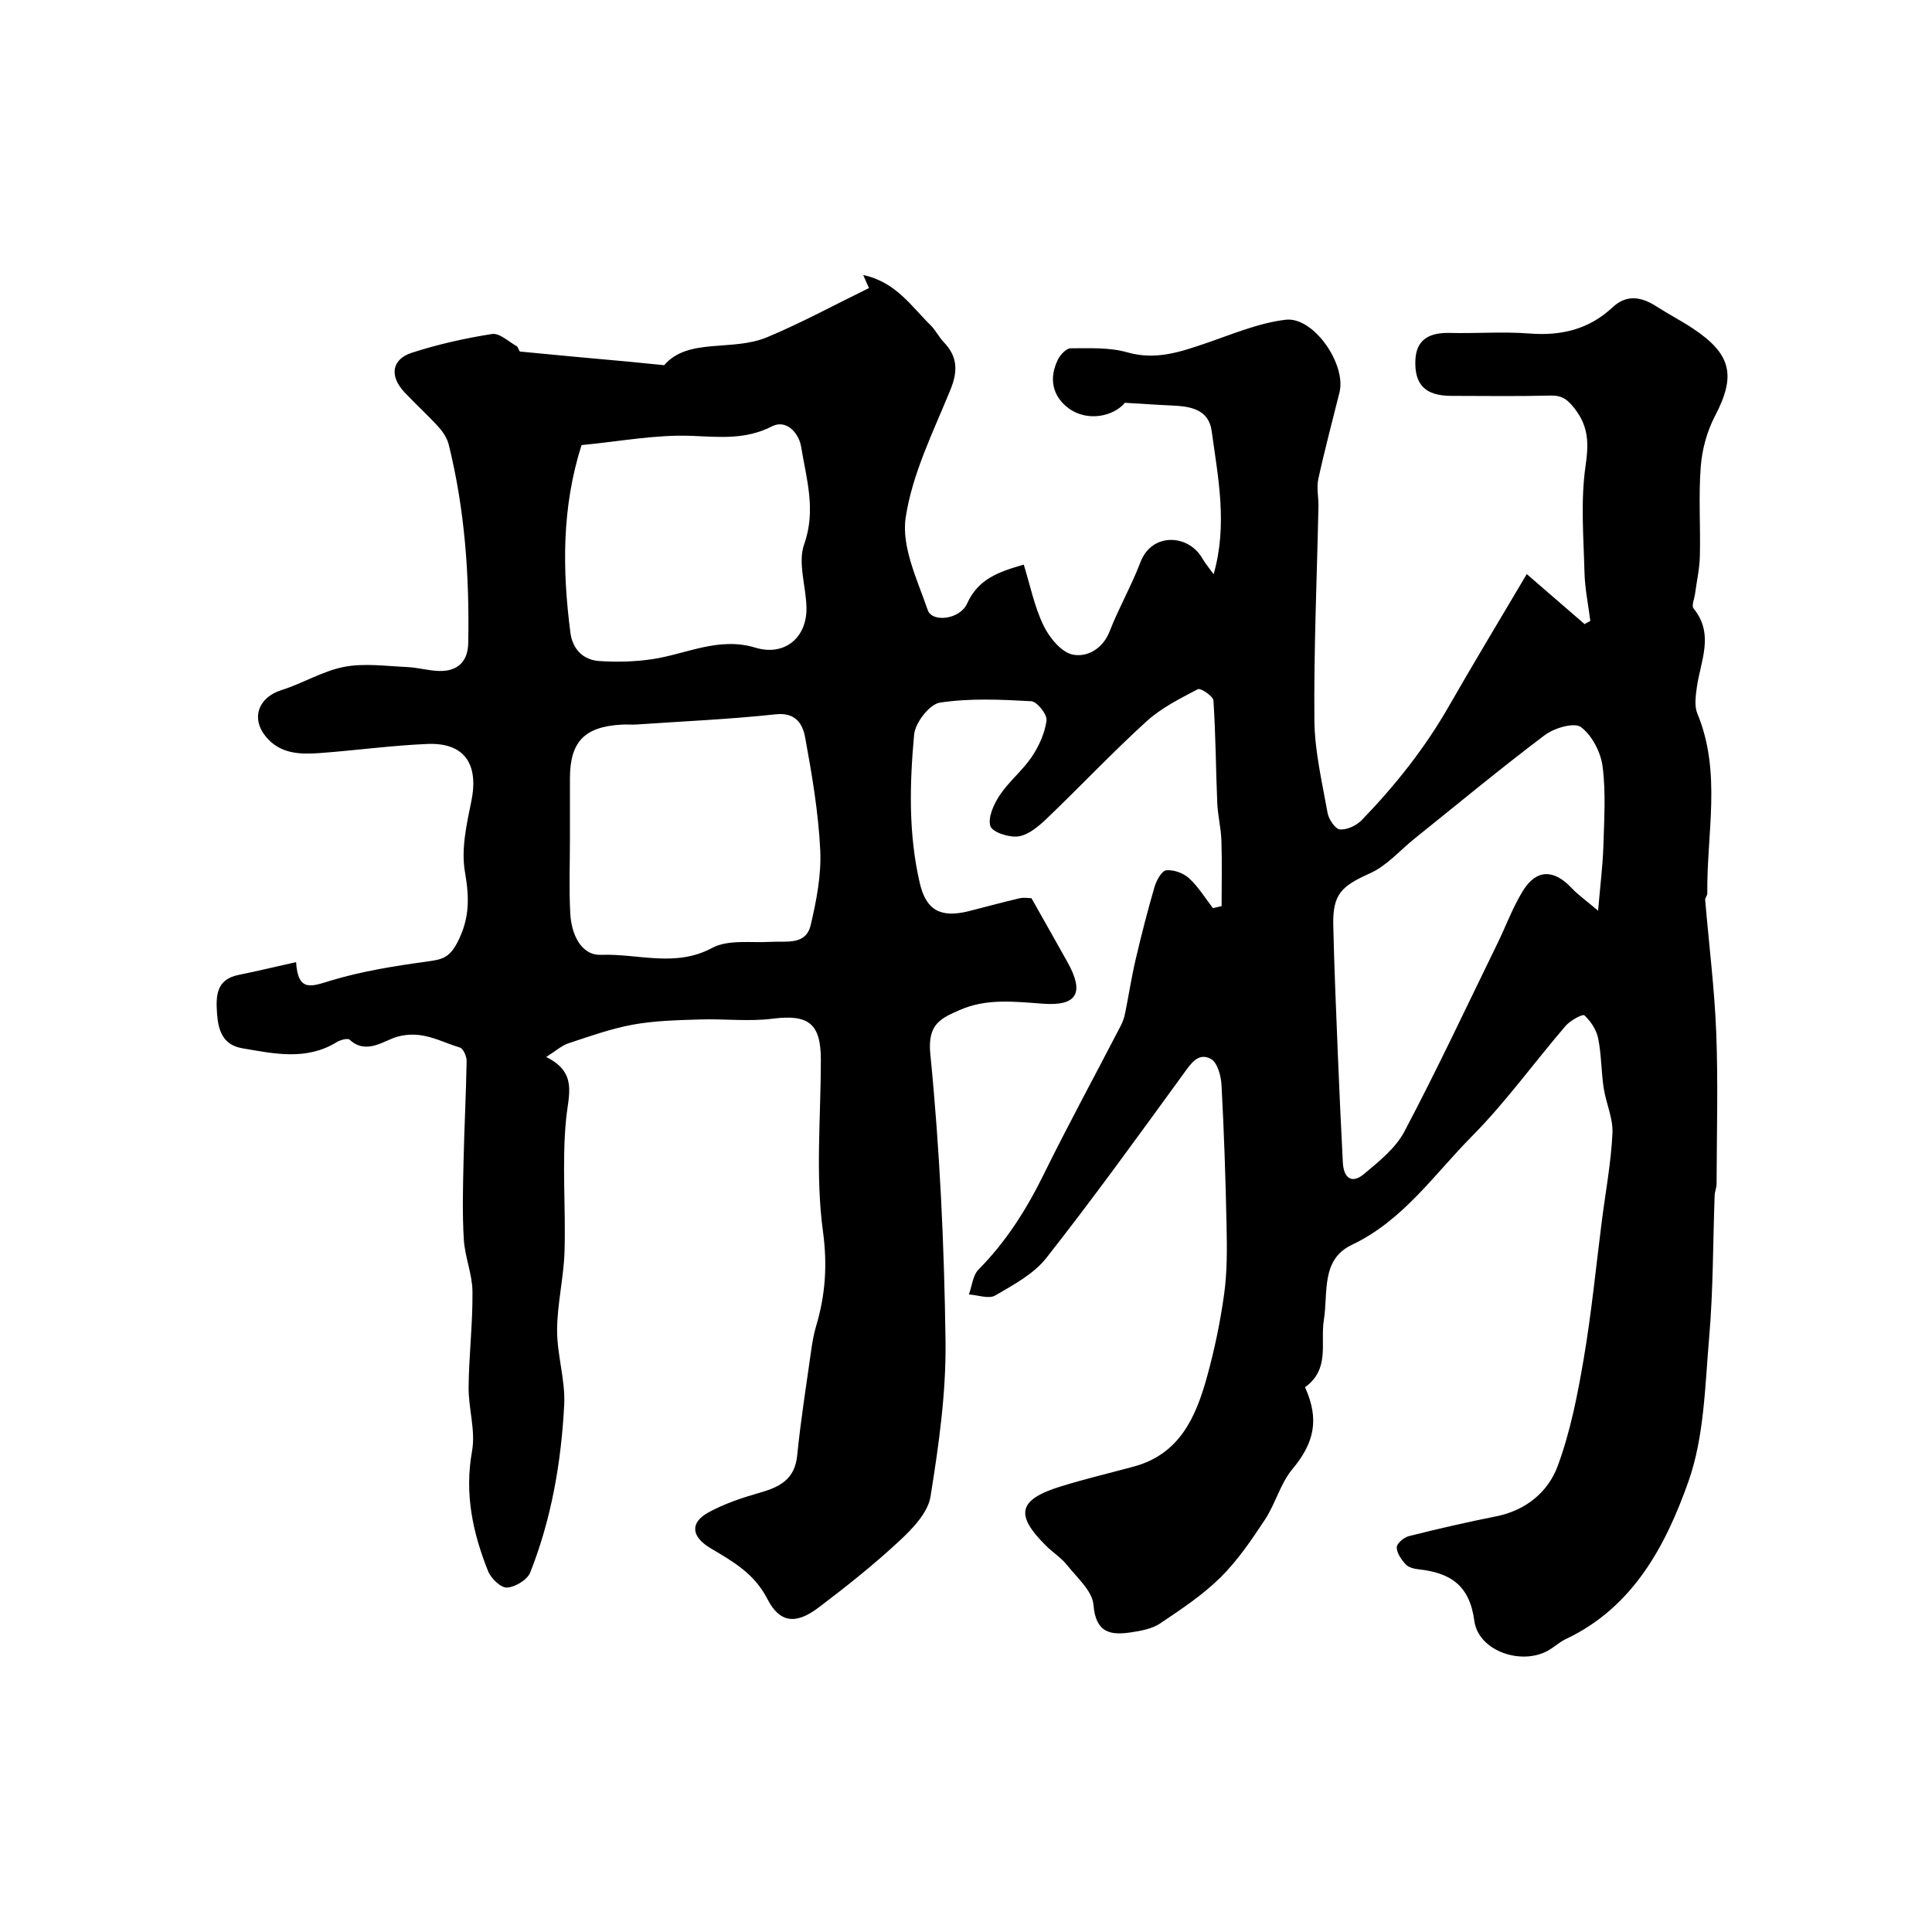 <svg enable-background="new 0 0 400 400" viewBox="0 0 400 400" xmlns="http://www.w3.org/2000/svg"><path d="m270.19 287.21c3.06 6.73 1.85 11.61-2.61 16.95-2.49 2.98-3.5 7.15-5.68 10.45-2.77 4.21-5.66 8.47-9.21 11.98-3.69 3.65-8.13 6.59-12.46 9.5-1.65 1.11-3.88 1.54-5.92 1.85-4.34.67-7.44.21-7.92-5.67-.23-2.88-3.39-5.62-5.47-8.24-1.22-1.53-2.97-2.62-4.37-4.02-6.5-6.45-5.74-9.55 3.16-12.29 4.97-1.53 10.03-2.73 15.05-4.09 9.52-2.58 12.86-10.31 15.16-18.65 1.54-5.6 2.74-11.34 3.53-17.1.63-4.59.6-9.3.5-13.95-.2-9.77-.52-19.54-1.05-29.3-.1-1.89-.85-4.65-2.18-5.38-2.64-1.44-4.15.95-5.7 3.08-9.32 12.81-18.6 25.67-28.39 38.12-2.62 3.33-6.81 5.57-10.59 7.77-1.32.77-3.6-.1-5.44-.22.64-1.75.81-3.96 2-5.16 5.71-5.77 9.92-12.44 13.49-19.69 5.11-10.38 10.65-20.54 15.97-30.82.43-.83.73-1.77.91-2.69.74-3.65 1.3-7.35 2.15-10.98 1.18-5.04 2.46-10.06 3.91-15.03.39-1.34 1.48-3.33 2.43-3.44 1.53-.17 3.57.58 4.74 1.66 1.92 1.76 3.31 4.08 4.93 6.17.6-.14 1.2-.28 1.79-.42 0-4.52.11-9.04-.04-13.56-.09-2.61-.75-5.2-.86-7.81-.3-7.06-.32-14.14-.79-21.19-.06-.91-2.66-2.65-3.23-2.35-3.71 1.94-7.59 3.89-10.65 6.68-7.07 6.44-13.64 13.41-20.55 20.03-1.68 1.61-3.77 3.41-5.89 3.76-1.9.31-5.46-.85-5.86-2.12-.56-1.79.71-4.56 1.94-6.41 1.9-2.85 4.72-5.1 6.63-7.94 1.5-2.23 2.71-4.92 3.05-7.53.16-1.23-1.96-3.91-3.15-3.98-6.31-.35-12.74-.65-18.93.29-2.14.33-5.1 4.16-5.33 6.61-.94 10.25-1.19 20.61 1.17 30.75 1.33 5.73 4.41 7.26 10.21 5.8 3.47-.87 6.92-1.83 10.4-2.64.95-.22 1.99-.03 2.51-.03 2.59 4.6 5.05 8.91 7.46 13.24 3.51 6.29 2.08 9.13-5.06 8.61-5.91-.43-11.72-1.15-17.29 1.32-3.81 1.69-6.67 2.84-6.05 9.07 1.96 19.69 2.88 39.53 3.15 59.33.15 10.77-1.39 21.65-3.11 32.33-.54 3.34-3.72 6.64-6.43 9.16-5.28 4.91-10.96 9.43-16.72 13.79-4.65 3.52-8.04 3.29-10.63-1.77-2.72-5.32-7.21-7.79-11.82-10.54-3.93-2.35-4.24-5.25-.39-7.36 3.35-1.84 7.1-3.08 10.81-4.14 4.09-1.17 7.1-2.81 7.58-7.67.73-7.33 1.9-14.61 2.92-21.9.23-1.61.51-3.22.97-4.77 1.94-6.49 2.4-12.69 1.44-19.76-1.58-11.64-.43-23.66-.43-35.52 0-7.52-2.62-9.41-9.99-8.47-4.95.63-10.06-.01-15.09.16-4.6.15-9.26.24-13.77 1.06-4.54.82-8.96 2.41-13.37 3.86-1.44.47-2.66 1.6-4.65 2.85 6.54 3.23 4.62 7.76 4.13 12.8-.9 9.08-.05 18.31-.33 27.47-.17 5.44-1.52 10.86-1.54 16.29-.01 5.15 1.73 10.33 1.47 15.44-.61 11.87-2.63 23.6-7.03 34.72-.6 1.52-3.11 3.04-4.81 3.13-1.28.07-3.32-1.9-3.92-3.41-3.18-7.95-4.91-16.05-3.32-24.83.77-4.23-.75-8.83-.71-13.25.06-6.6.87-13.21.8-19.8-.03-3.59-1.57-7.14-1.79-10.75-.33-5.34-.18-10.72-.06-16.08.15-6.96.52-13.92.64-20.89.02-.96-.69-2.57-1.39-2.79-4.18-1.27-7.86-3.67-12.99-2.24-2.69.75-6.38 3.83-9.84.61-.4-.37-1.91.04-2.65.49-6.32 3.89-12.98 2.41-19.59 1.28-4.02-.69-4.98-3.7-5.22-7.27-.25-3.7-.12-6.99 4.49-7.92 3.8-.77 7.57-1.68 11.88-2.64.41 6.27 3.17 5.04 7.13 3.84 6.48-1.97 13.28-3.04 20.02-3.97 2.95-.41 4.54-.68 6.23-3.92 2.61-5.02 2.5-9.33 1.58-14.64-.81-4.66.33-9.81 1.32-14.6 1.59-7.73-1.42-12.21-9.13-11.88-7.36.31-14.7 1.32-22.05 1.87-4.15.31-8.33.27-11.33-3.35-3.18-3.83-1.56-8.18 3.17-9.66 4.41-1.38 8.53-3.95 13-4.82 4.18-.81 8.66-.16 13 .03 2.27.1 4.53.78 6.79.82 3.75.06 5.84-1.98 5.91-5.77.27-13.86-.69-27.62-4.04-41.12-.33-1.33-1.2-2.64-2.14-3.67-2.24-2.46-4.72-4.7-7-7.13-3.17-3.36-2.71-6.84 1.54-8.21 5.39-1.74 10.98-2.99 16.57-3.87 1.54-.24 3.42 1.57 5.1 2.52.35.2.46 1.1.74 1.12 7.45.74 14.91 1.4 22.36 2.08 2.13.2 4.26.42 7.44.74 4.96-5.77 14.07-2.77 21.29-5.78 7.12-2.97 13.92-6.68 21.11-10.19.01.01-.46-1.04-1.19-2.7 6.78 1.45 9.97 6.5 13.97 10.42 1.04 1.02 1.68 2.42 2.7 3.47 2.88 3 2.96 6.01 1.38 9.88-3.54 8.68-7.9 17.37-9.26 26.46-.91 6.04 2.42 12.9 4.57 19.14.9 2.63 6.65 1.97 8.15-1.35 2.26-5.04 6.41-6.54 11.73-8.06 1.3 4.19 2.18 8.64 4.08 12.59 1.21 2.51 3.69 5.56 6.07 6.04 2.86.58 6.17-1.09 7.62-4.8 1.89-4.86 4.52-9.43 6.37-14.3 2.38-6.28 9.95-5.83 12.82-.84.61 1.06 1.42 2 2.35 3.3 2.93-10.32.91-19.99-.4-29.62-.62-4.54-4.38-5.14-8.18-5.31-3.02-.13-6.03-.35-9.79-.57-2.34 2.83-7.8 4.01-11.68 1.12-3.37-2.51-4.1-6.24-2.17-10.1.5-.99 1.72-2.3 2.61-2.3 3.93 0 8.04-.22 11.74.84 5.81 1.66 10.85-.04 16.11-1.83 5.5-1.87 11-4.25 16.68-4.92 5.79-.68 12.58 9.24 11.14 15.02-1.48 5.98-3.08 11.94-4.39 17.96-.39 1.8.07 3.78.03 5.67-.31 14.76-.97 29.53-.84 44.29.06 6.4 1.6 12.81 2.73 19.17.24 1.32 1.59 3.34 2.56 3.42 1.47.11 3.43-.82 4.53-1.95 6.9-7.14 13.05-14.87 18.01-23.54 5.06-8.84 10.33-17.55 16.14-27.38 4.25 3.67 8.11 7.01 11.97 10.35.4-.22.79-.43 1.19-.65-.42-3.34-1.12-6.68-1.21-10.03-.19-7.36-.82-14.84.22-22.05.66-4.6.68-8.05-2.2-11.81-1.48-1.92-2.6-2.83-5.03-2.77-6.85.17-13.71.07-20.57.06-5.29-.01-7.66-2.23-7.43-7.44.2-4.39 3.1-5.69 7.14-5.59 5.5.14 11.02-.31 16.49.12 6.58.51 12.3-.85 17.19-5.42 2.95-2.76 6.02-2.17 9.14-.16 2.47 1.59 5.09 2.94 7.53 4.56 8.01 5.33 8.89 9.8 4.54 18.1-1.66 3.17-2.68 6.94-2.95 10.52-.47 6.13-.03 12.32-.18 18.49-.06 2.59-.65 5.17-.99 7.75-.14 1.05-.78 2.52-.32 3.08 4.38 5.37 1.42 10.9.67 16.41-.24 1.76-.52 3.81.12 5.36 5.06 12.19 1.91 24.79 2.06 37.22.01.45-.48.92-.44 1.36.77 9.17 1.93 18.32 2.29 27.5.4 10.41.1 20.85.07 31.27 0 .81-.37 1.61-.4 2.42-.36 9.77-.29 19.57-1.13 29.29-.87 10.08-1.01 20.65-4.32 29.99-4.7 13.25-11.45 26.01-25.4 32.58-1.17.55-2.16 1.46-3.27 2.15-5.54 3.47-14.79.44-15.64-5.96-.98-7.41-5.03-9.94-11.53-10.65-.94-.1-2.1-.39-2.68-1.03-.89-.97-1.85-2.33-1.85-3.52 0-.8 1.48-2.07 2.51-2.32 5.99-1.51 12.02-2.89 18.08-4.1 6.16-1.23 10.74-5.03 12.74-10.43 2.62-7.09 4.1-14.68 5.38-22.18 1.62-9.49 2.54-19.11 3.77-28.67.77-6.01 1.9-12 2.18-18.04.15-3.09-1.34-6.23-1.82-9.39-.51-3.4-.46-6.91-1.14-10.26-.36-1.75-1.53-3.54-2.85-4.76-.36-.33-2.93 1.07-3.89 2.19-6.52 7.59-12.4 15.8-19.42 22.88-7.83 7.91-14.24 17.43-24.85 22.46-6.46 3.07-4.87 10.03-5.78 15.53-.77 4.79 1.33 10.18-3.9 13.94zm60.68-98.66c.47-5.56.97-9.43 1.09-13.31.16-5.52.54-11.11-.16-16.55-.38-2.95-2.19-6.45-4.49-8.16-1.38-1.02-5.52.19-7.47 1.66-9.16 6.9-17.99 14.23-26.94 21.41-3.06 2.45-5.78 5.65-9.24 7.2-5.91 2.65-7.77 4.31-7.62 10.77.2 9.1.61 18.2.97 27.3.29 7.27.64 14.53 1.01 21.8.16 3.15 1.79 4.57 4.4 2.38 3.1-2.6 6.54-5.34 8.36-8.8 6.74-12.78 12.88-25.87 19.22-38.86 1.78-3.64 3.18-7.5 5.29-10.93 2.8-4.54 6.4-4.54 10.1-.6 1.31 1.4 2.91 2.51 5.48 4.69zm-212.87-14.87c0 5.16-.21 10.34.07 15.48.22 4.13 2.16 8.69 6.39 8.53 7.6-.29 15.32 2.68 22.98-1.43 3.33-1.79 8.06-1.02 12.16-1.26 3.22-.19 7.24.75 8.24-3.45 1.2-5.08 2.23-10.41 1.98-15.56-.38-7.81-1.71-15.6-3.12-23.3-.5-2.74-1.92-5.25-6.08-4.8-9.59 1.03-19.24 1.45-28.86 2.11-.99.07-2-.04-3 .02-7.76.42-10.76 3.54-10.76 11.17zm2.4-81.53c-4.12 12.95-3.98 25.84-2.31 38.8.44 3.41 2.58 5.68 5.98 5.91 3.61.24 7.31.15 10.88-.37 7.11-1.04 13.82-4.72 21.44-2.4 5.99 1.82 10.68-2 10.58-8.25-.07-4.42-1.84-9.3-.48-13.14 2.52-7.1.46-13.56-.62-20.19-.47-2.89-3.09-5.74-6.01-4.25-5.5 2.81-10.82 2.22-16.62 1.98-7.47-.3-15.01 1.17-22.84 1.91z" fill="#000001"/></svg>
